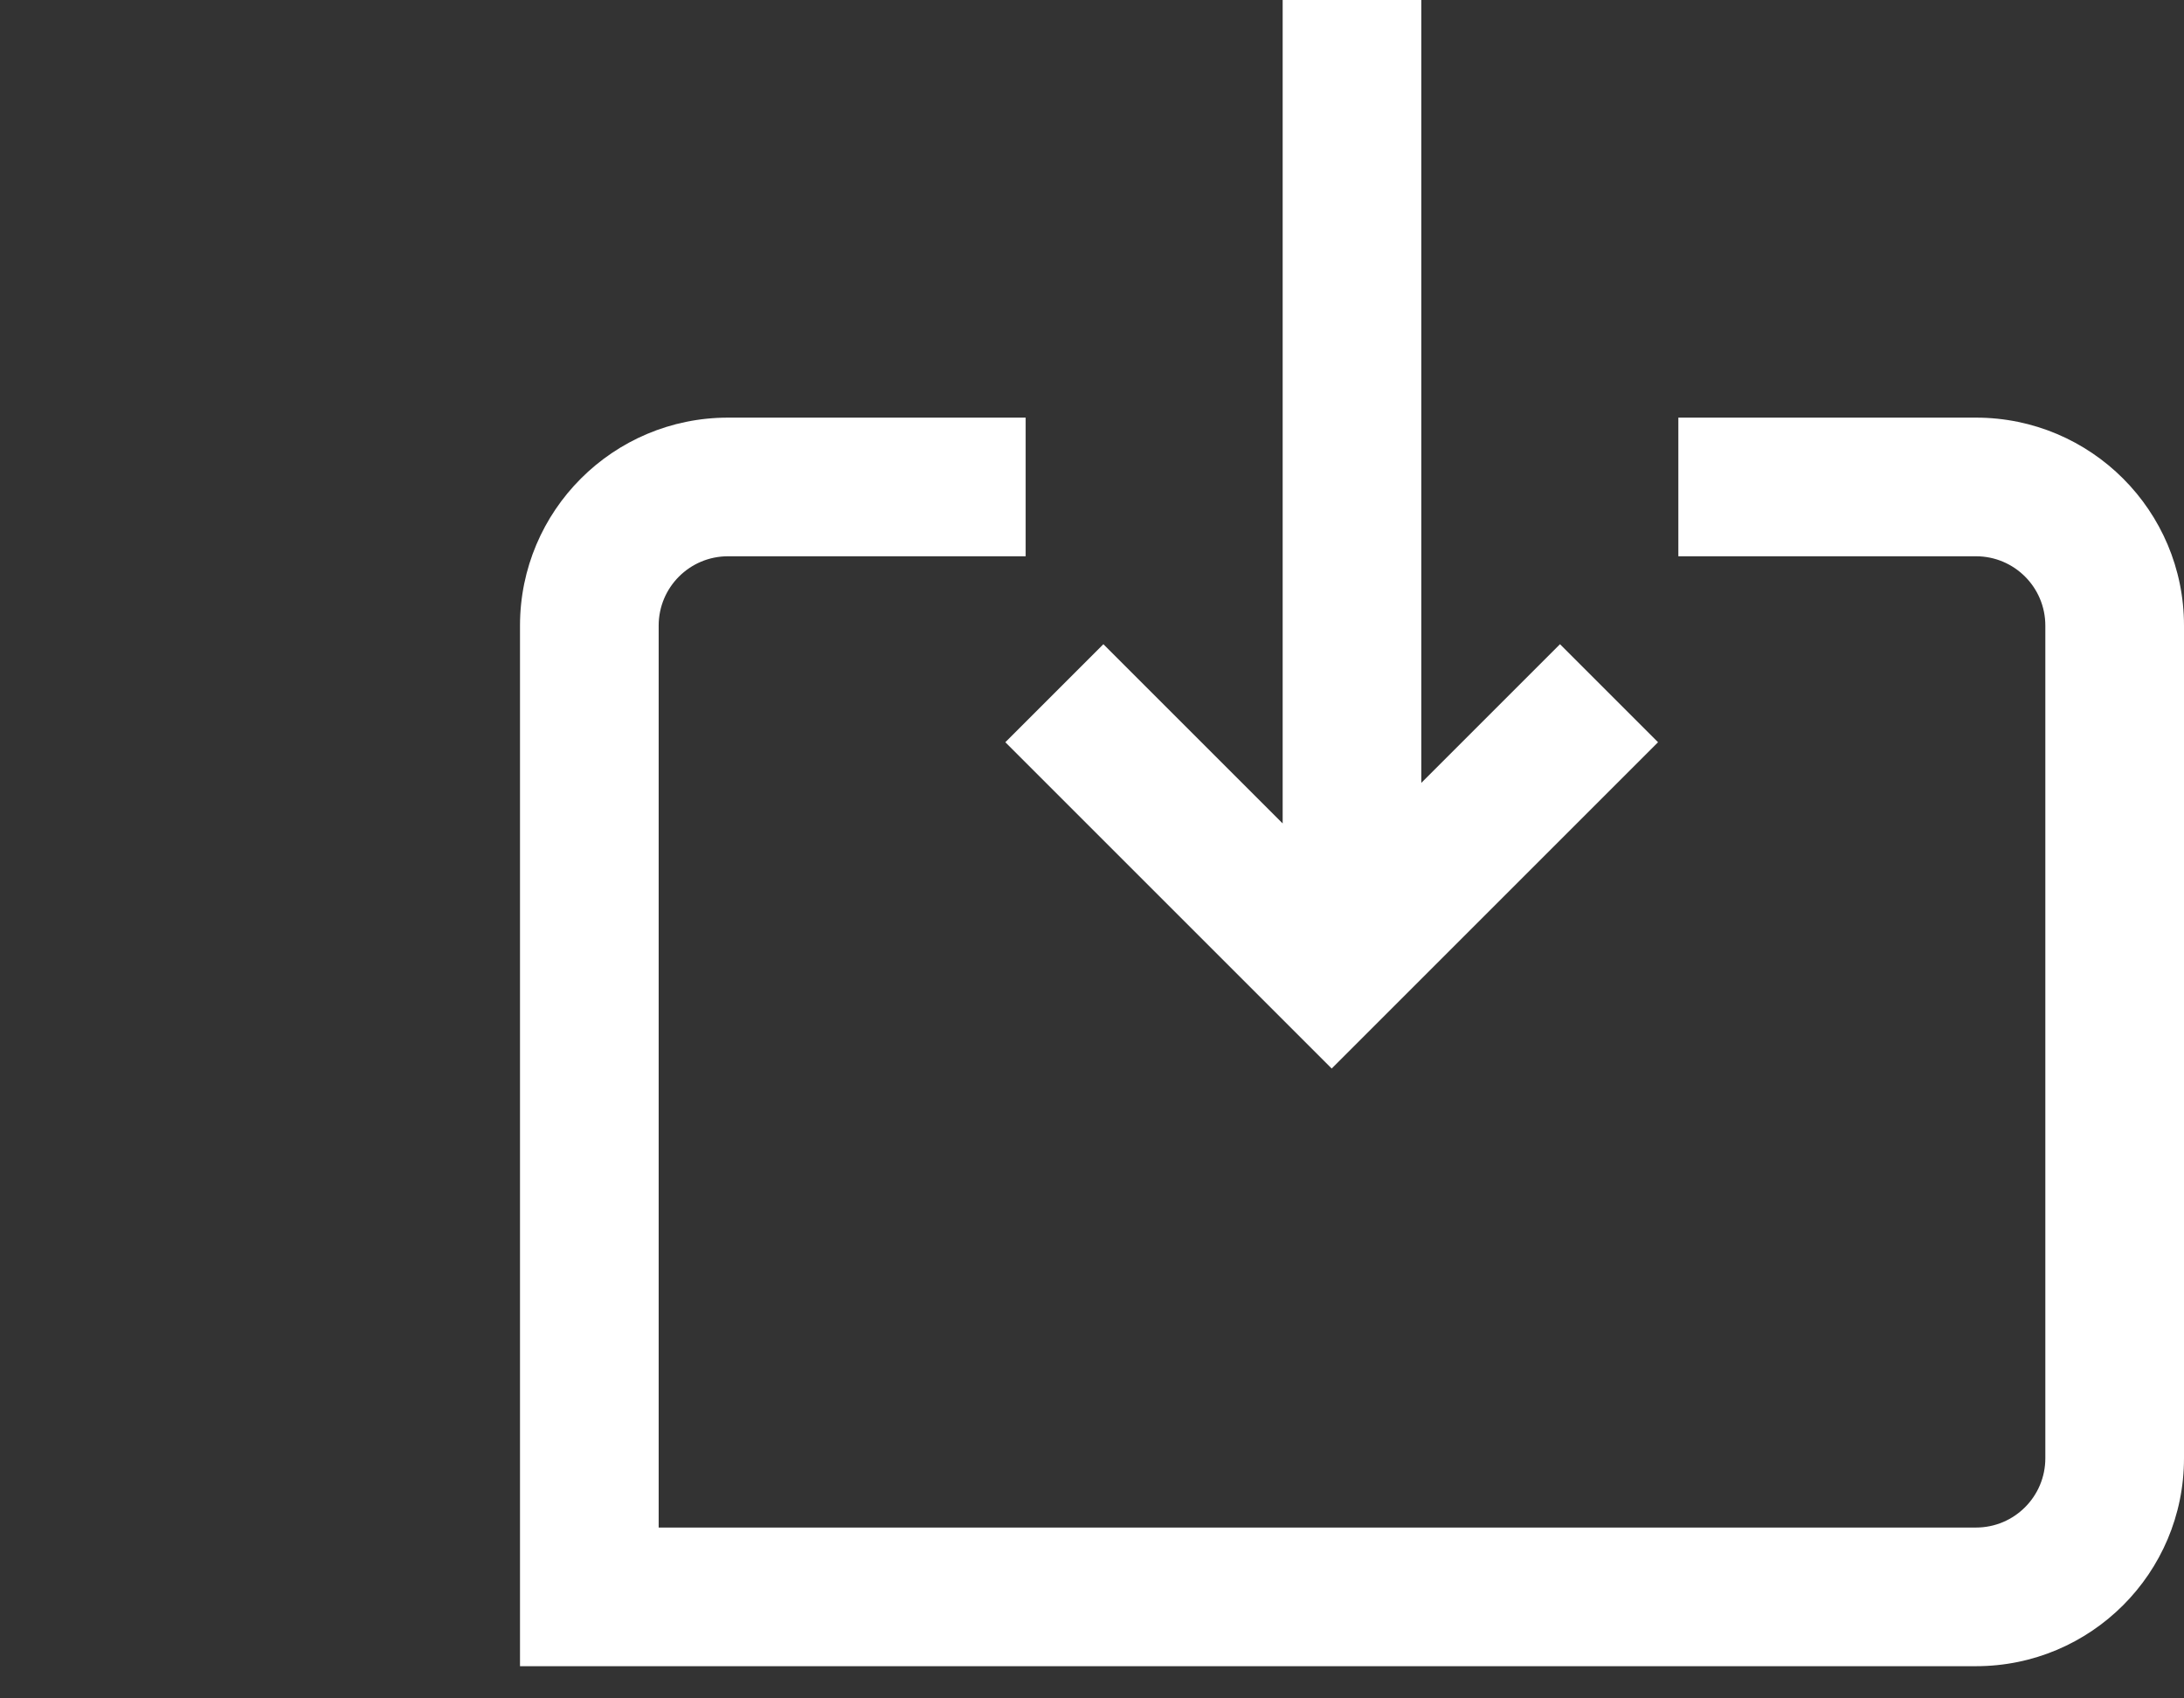<svg width="63" height="49" viewBox="0 0 63 49" fill="none" xmlns="http://www.w3.org/2000/svg">
<rect x="0" y="0" width="63" height="49" fill="#333333" stroke="none"/>
<path fill-rule="evenodd" clip-rule="evenodd" d="M41 22.586L45 18.586L47.828 21.414L38.414 30.828L29 21.414L31.828 18.586L37 23.757V0H41V22.586ZM19 44.071V18.049C19 16.944 19.895 16.049 21 16.049H29.586V12.049H21C17.686 12.049 15 14.735 15 18.049V48.071H57C60.314 48.071 63 45.385 63 42.071V18.049C63 14.735 60.314 12.049 57 12.049H48.414V16.049H57C58.105 16.049 59 16.944 59 18.049V42.071C59 43.176 58.105 44.071 57 44.071H19Z" fill="white"/>
</svg>
